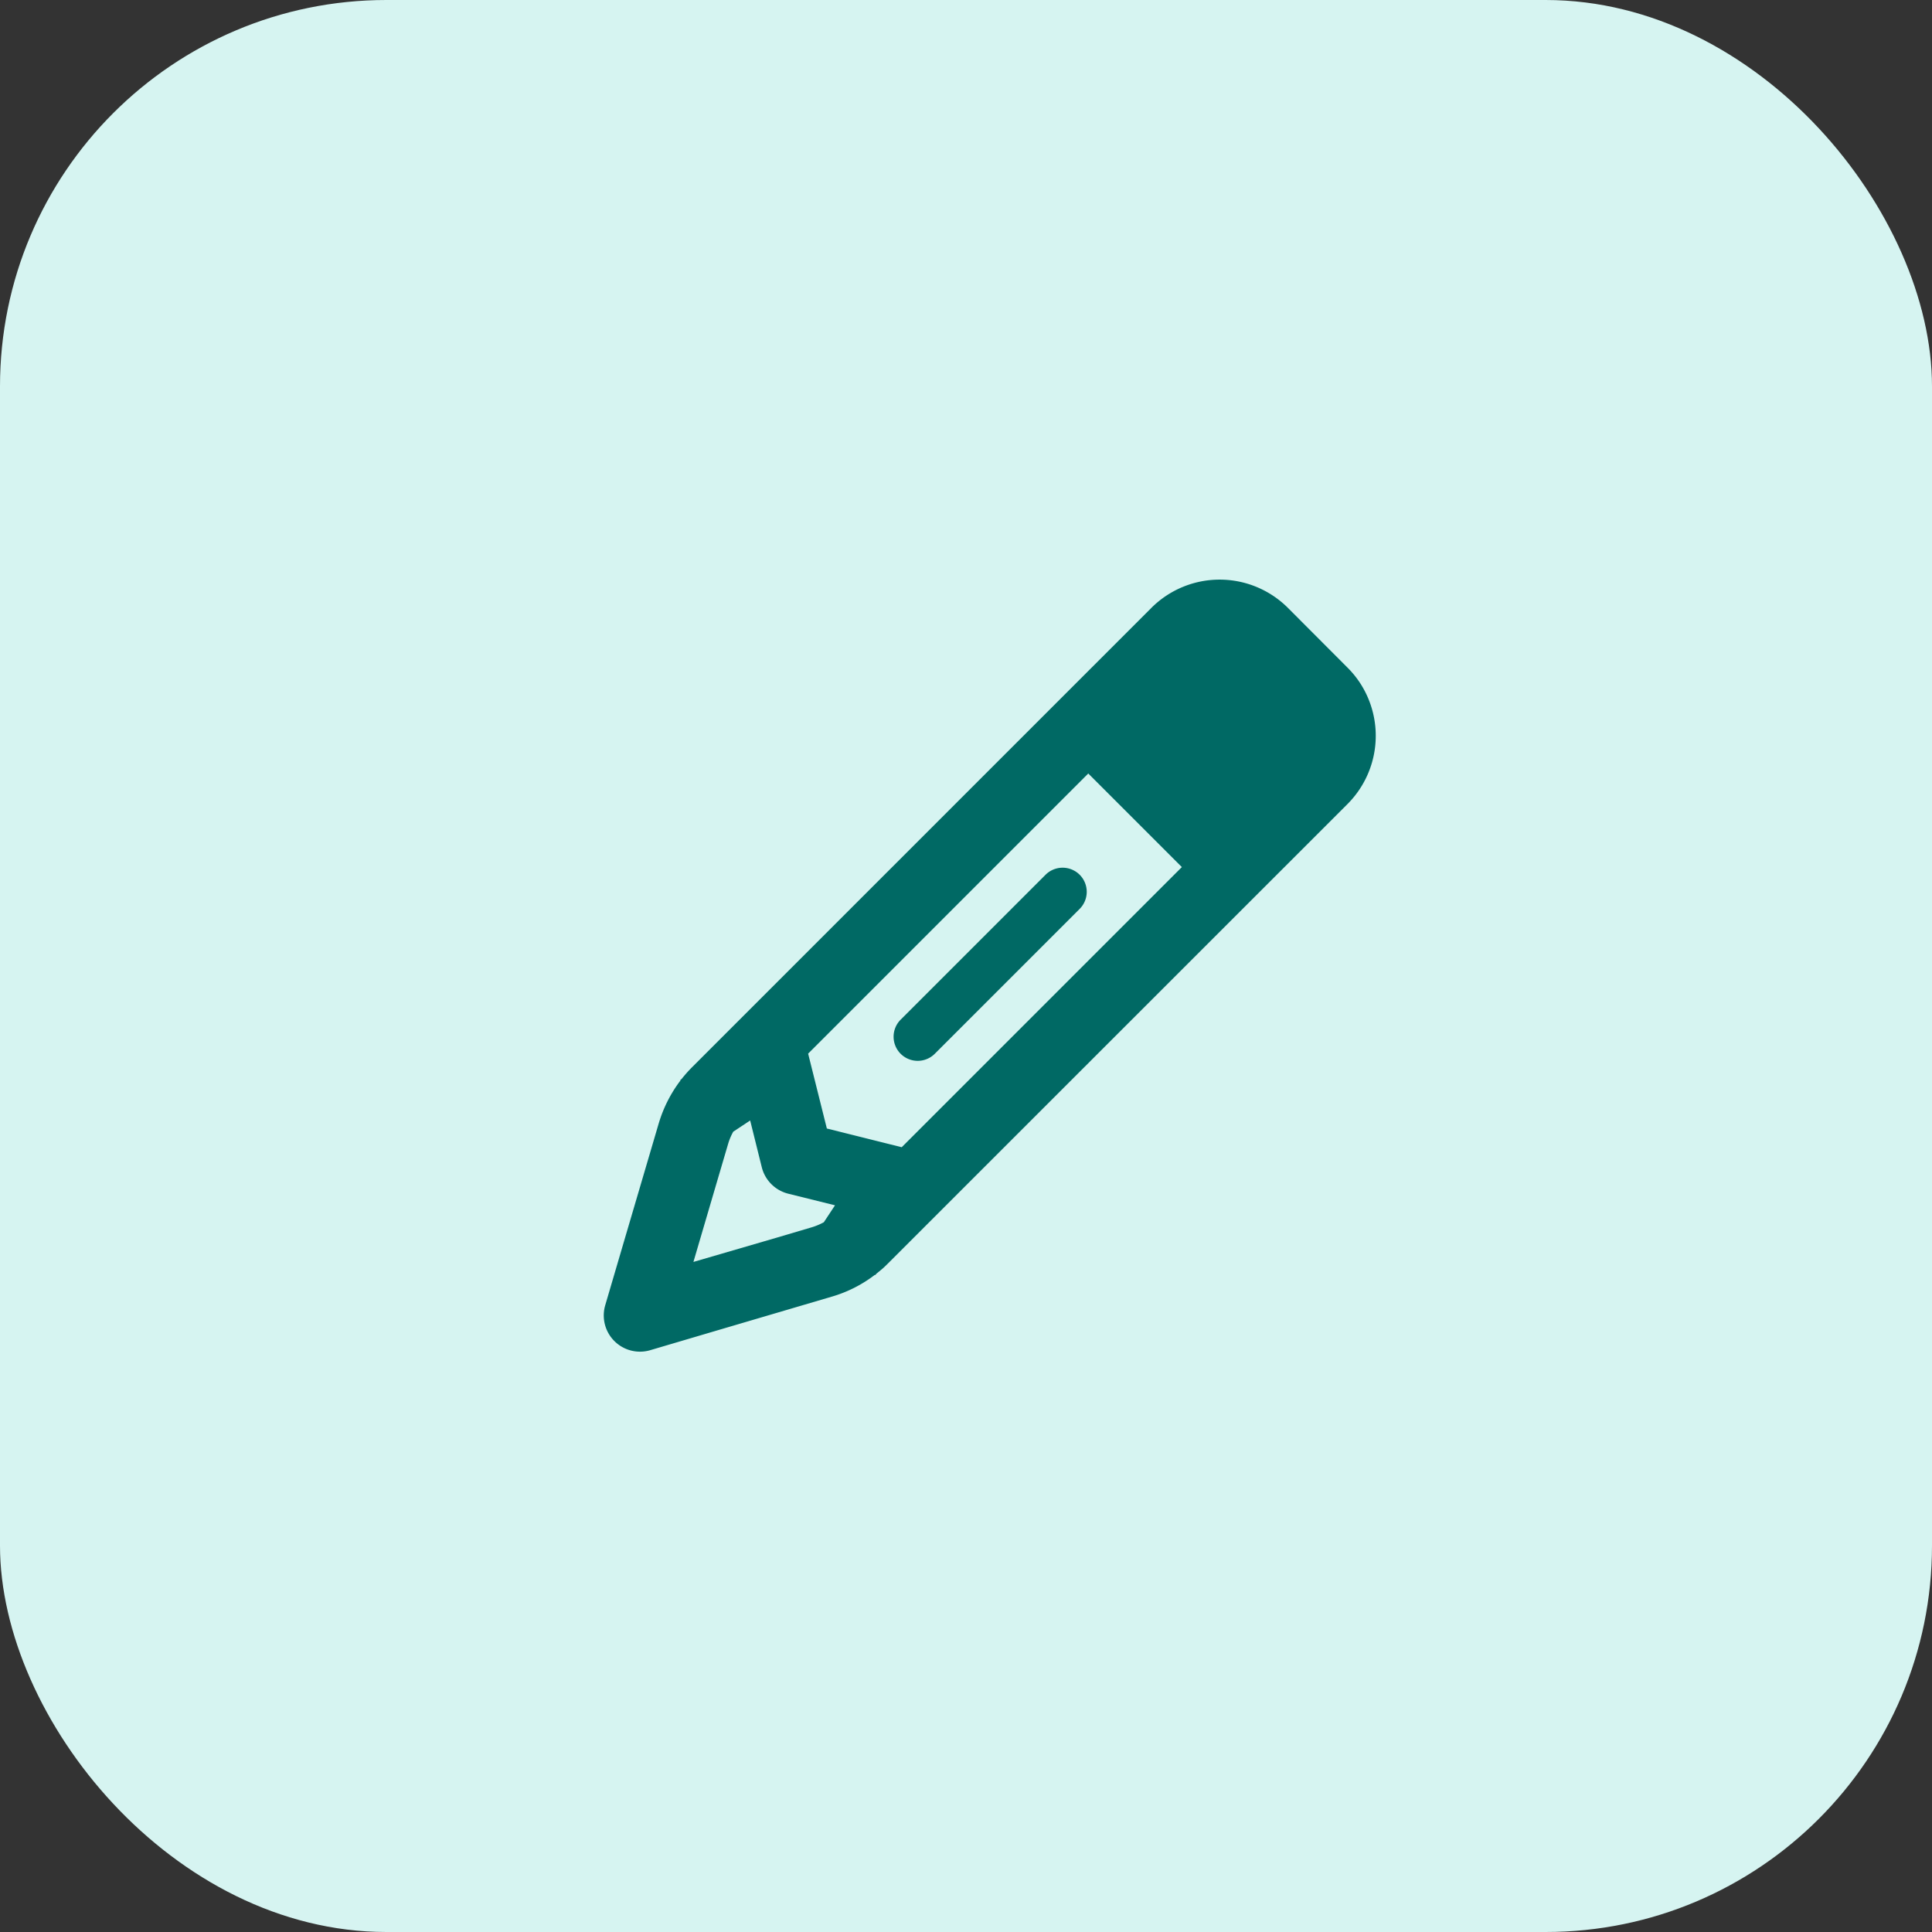 <svg xmlns="http://www.w3.org/2000/svg" width="80" height="80" viewBox="0 0 80 80">
  <rect x="0" y="0" width="80" height="80" fill="#333333" stroke="none"/>
  <g id="Group_443" data-name="Group 443" transform="translate(7697 12107)">
    <rect id="Rectangle_57" data-name="Rectangle 57" width="80" height="80" rx="16" transform="translate(-7697 -12107)" fill="#d6f4f1"/>
    <path id="Path_328" data-name="Path 328" d="M2.275-5.444.838-.562.063,2.075A1.5,1.5,0,0,0,1.919,3.944l2.644-.781L9.444,1.725A5.428,5.428,0,0,0,11.231.819l.019.013.031-.05c.087-.069.169-.138.25-.206s.169-.156.25-.237L30.794-18.669a4,4,0,0,0,.513-5.031,4,4,0,0,0-.513-.625l-2.463-2.469a4,4,0,0,0-5.656,0L3.663-7.781a5.633,5.633,0,0,0-.444.5l-.05.031.012.019a5.55,5.55,0,0,0-.906,1.788ZM23.938-16.062l-11.6,11.6-3.1-.775-.775-3.1,11.6-11.6ZM6.063-5.569l.481,1.937A1.506,1.506,0,0,0,7.638-2.538l1.938.481-.462.7a2.557,2.557,0,0,1-.506.212L7.144-.712l-3.431,1L4.719-3.137,5.15-4.6a2.41,2.41,0,0,1,.213-.506l.7-.463Zm13.644-8.762a1,1,0,0,0,0-1.413,1,1,0,0,0-1.413,0l-6,6a1,1,0,0,0,0,1.413,1,1,0,0,0,1.413,0l6-6Z" transform="translate(-7672 -12055.034)" fill="#006964"/>
  </g>
</svg>
